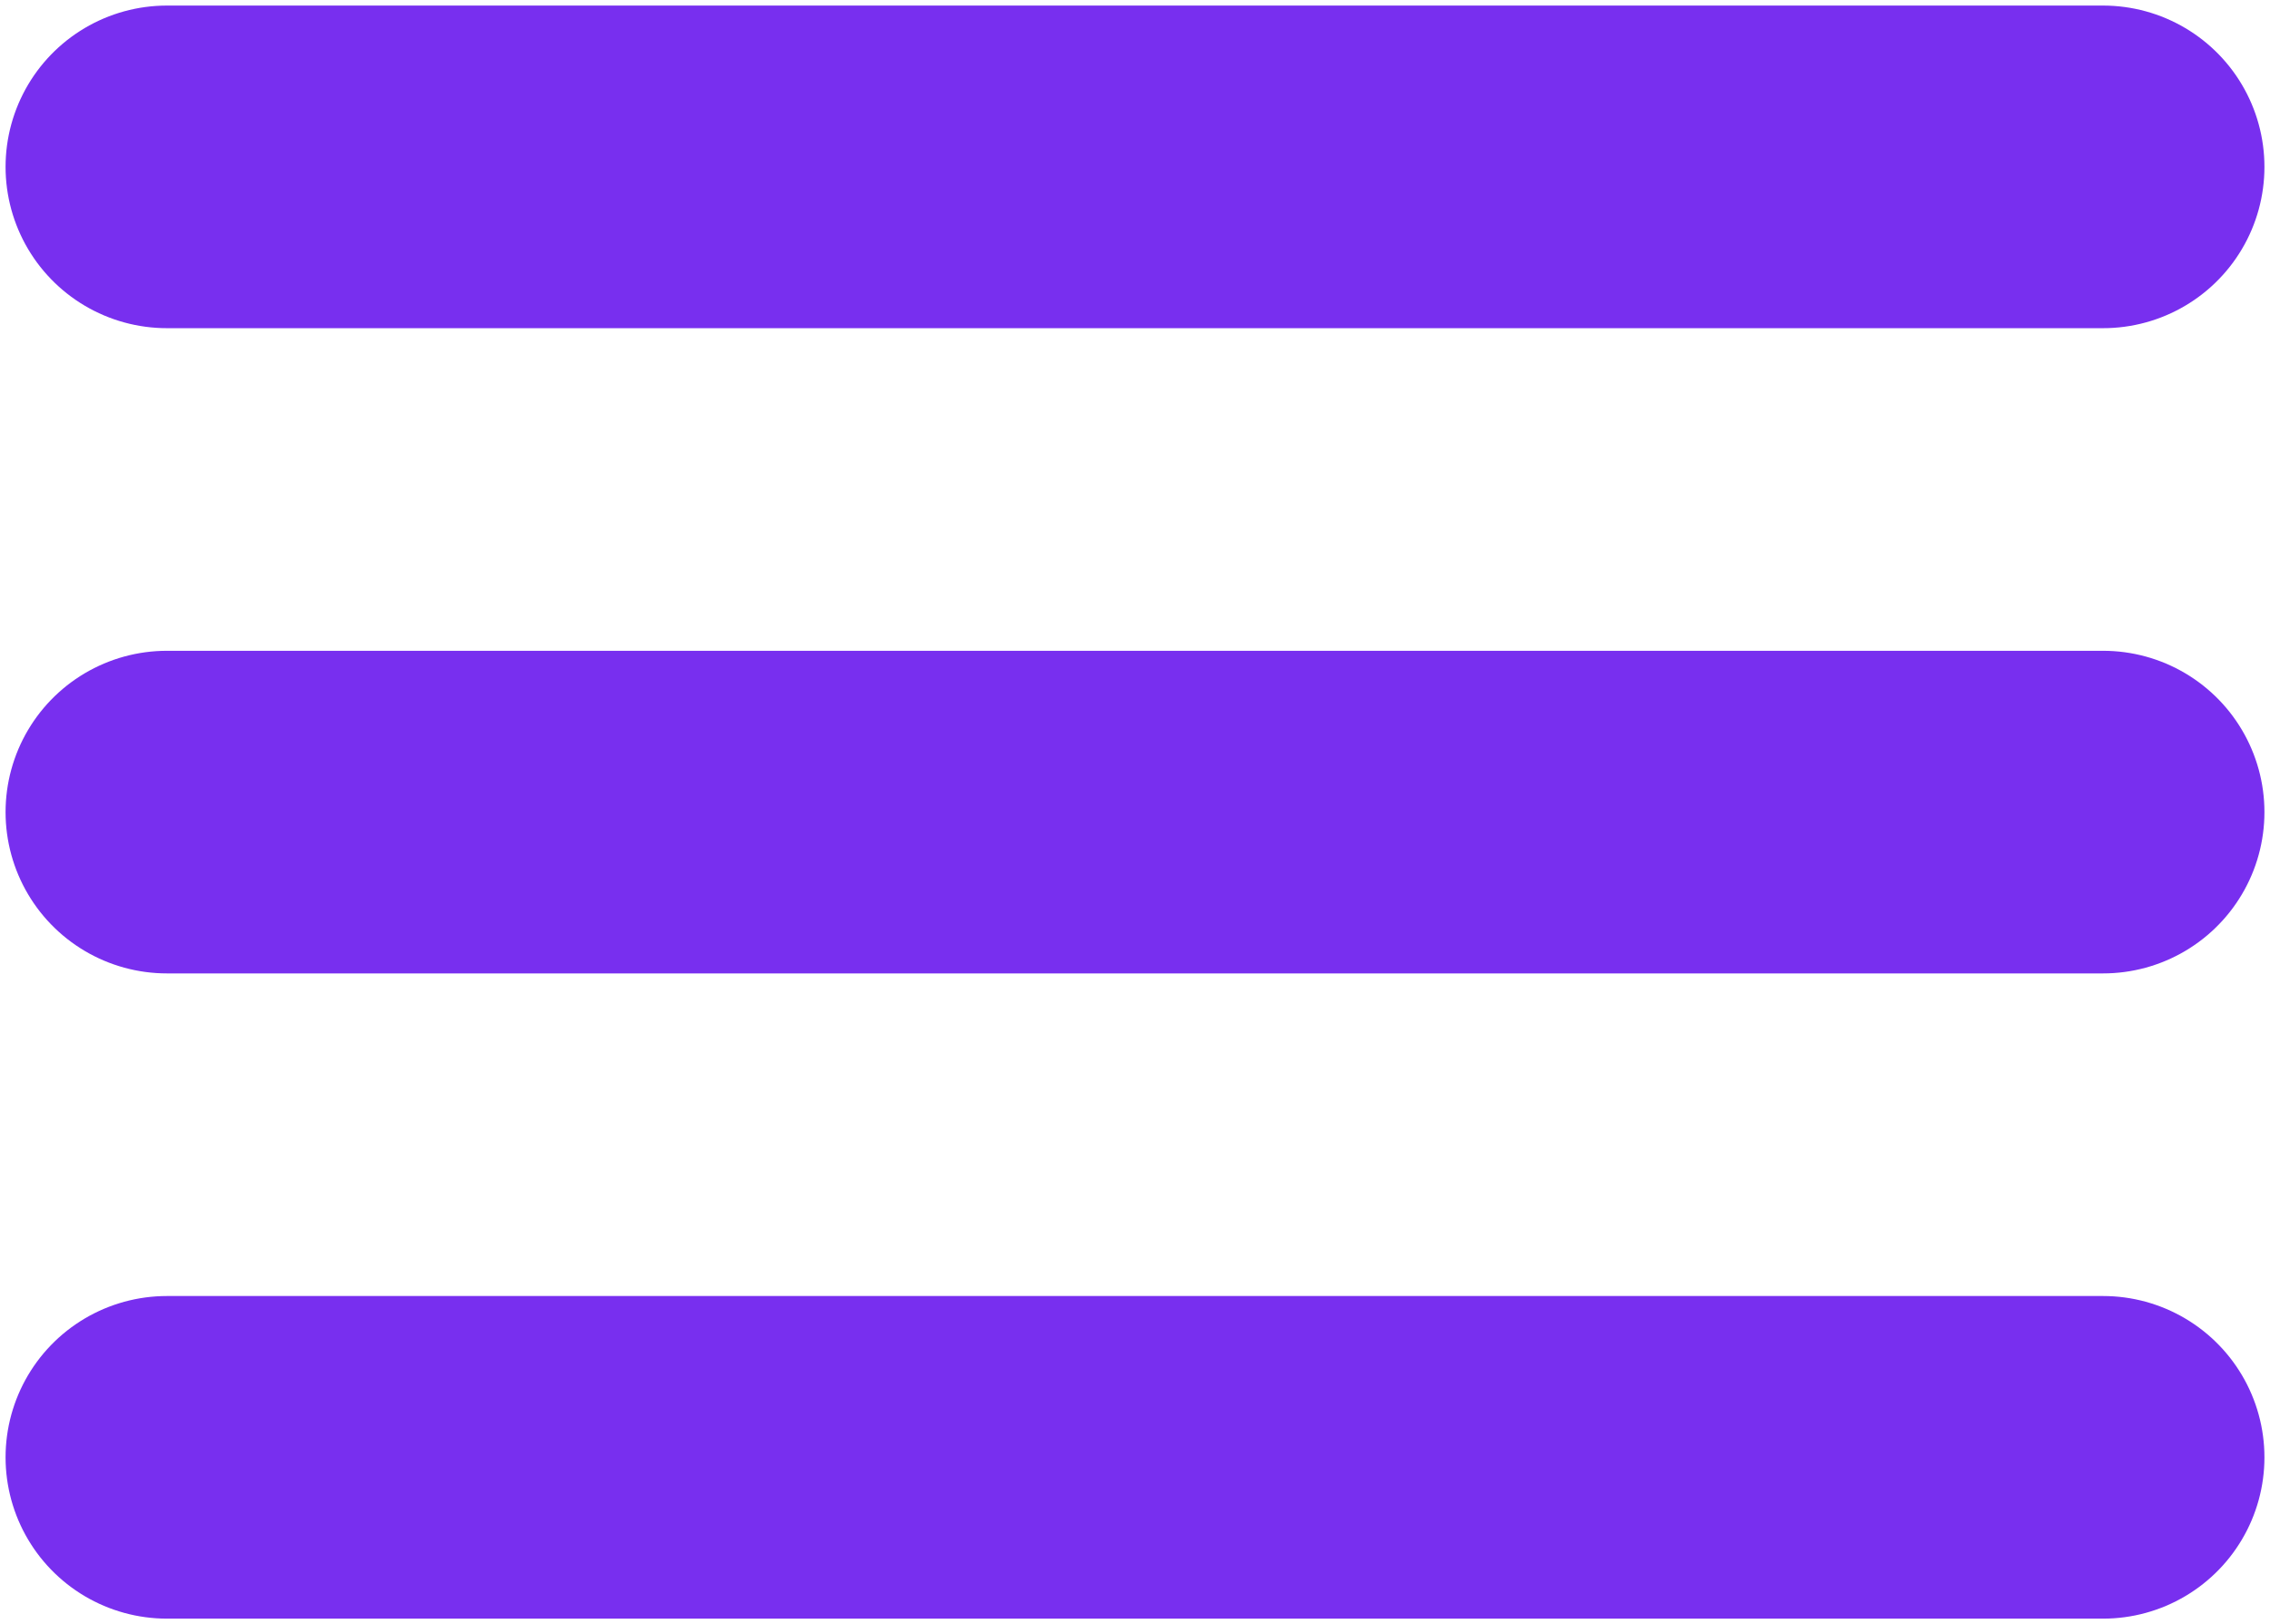 <?xml version="1.0" encoding="UTF-8"?> <svg xmlns="http://www.w3.org/2000/svg" width="204" height="146" viewBox="0 0 204 146" fill="none"><path d="M15 15H189M15 73H189M15 131H189" stroke="#782FEF" stroke-width="29" stroke-linecap="round" stroke-linejoin="round"></path></svg> 